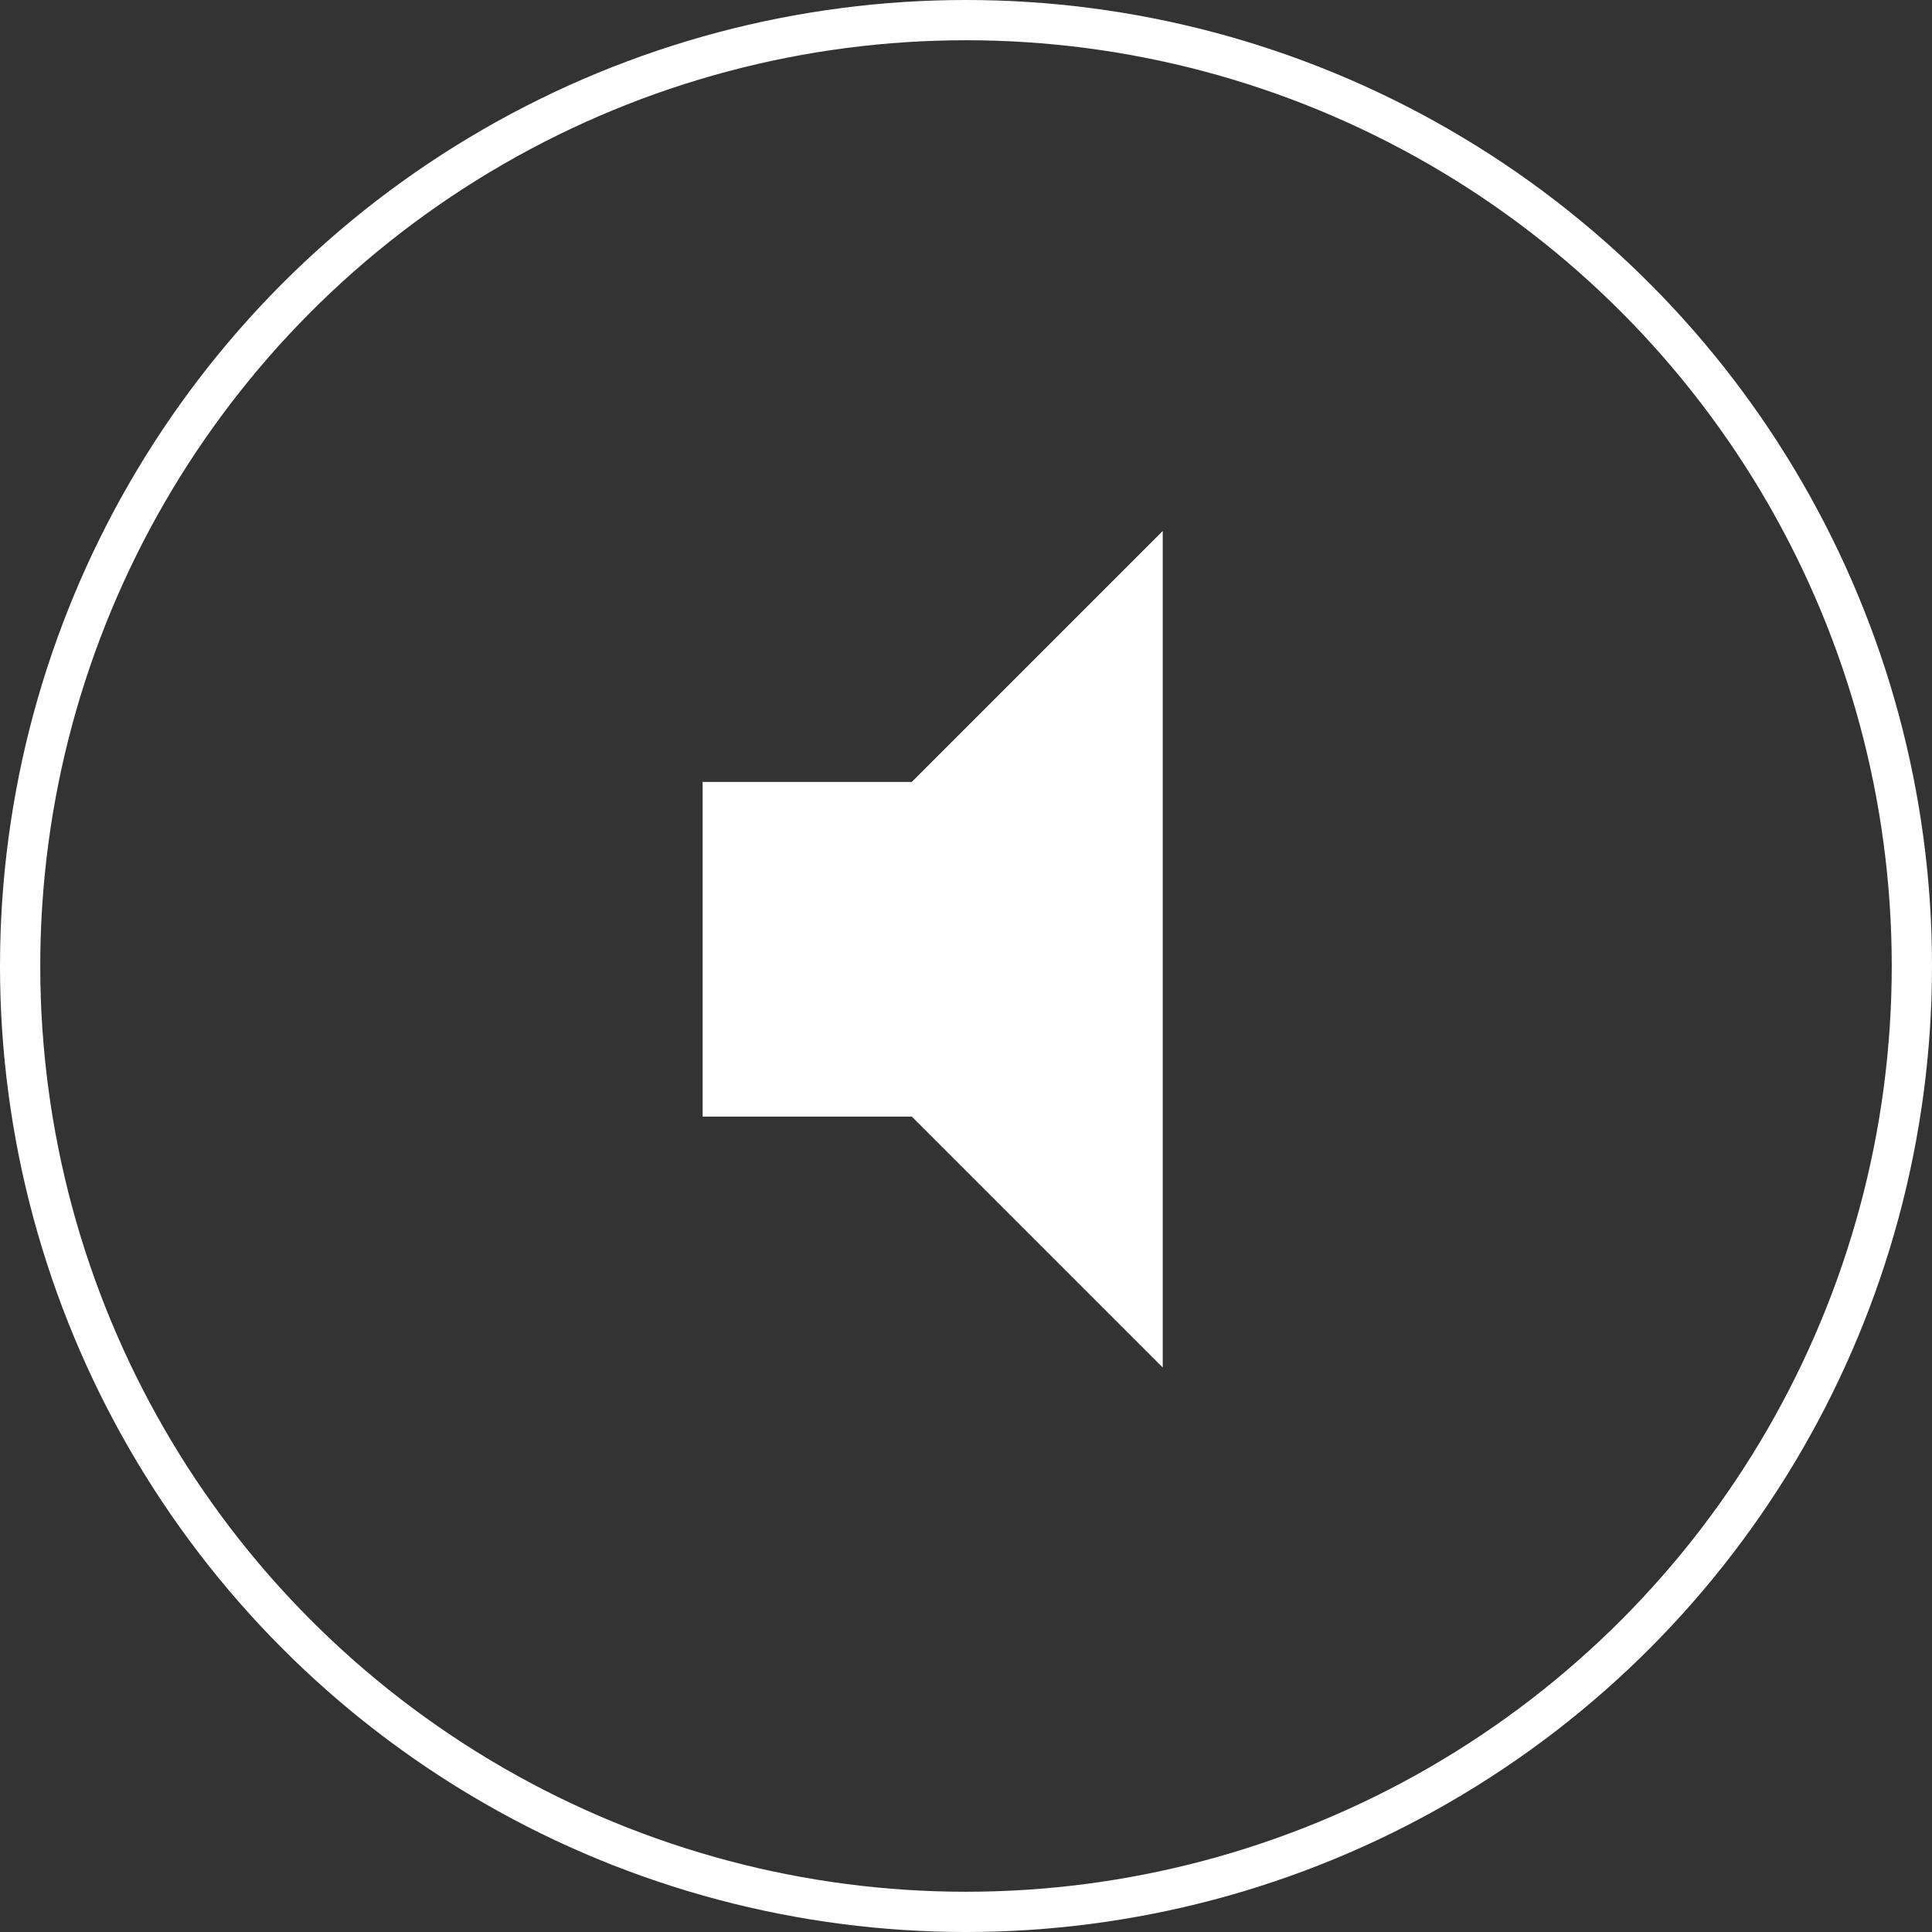 <svg width="48" height="48" viewBox="0 0 48 48" fill="none" xmlns="http://www.w3.org/2000/svg">
<rect x="0" y="0" width="48" height="48" fill="#333333" stroke="none"/>
<circle cx="24" cy="24" r="23.5" stroke="white"/>
<path fill-rule="evenodd" clip-rule="evenodd" d="M22.653 19.427H17.457V27.741H22.653L28.888 33.976V13.192L22.653 19.427Z" fill="white"/>
</svg>
